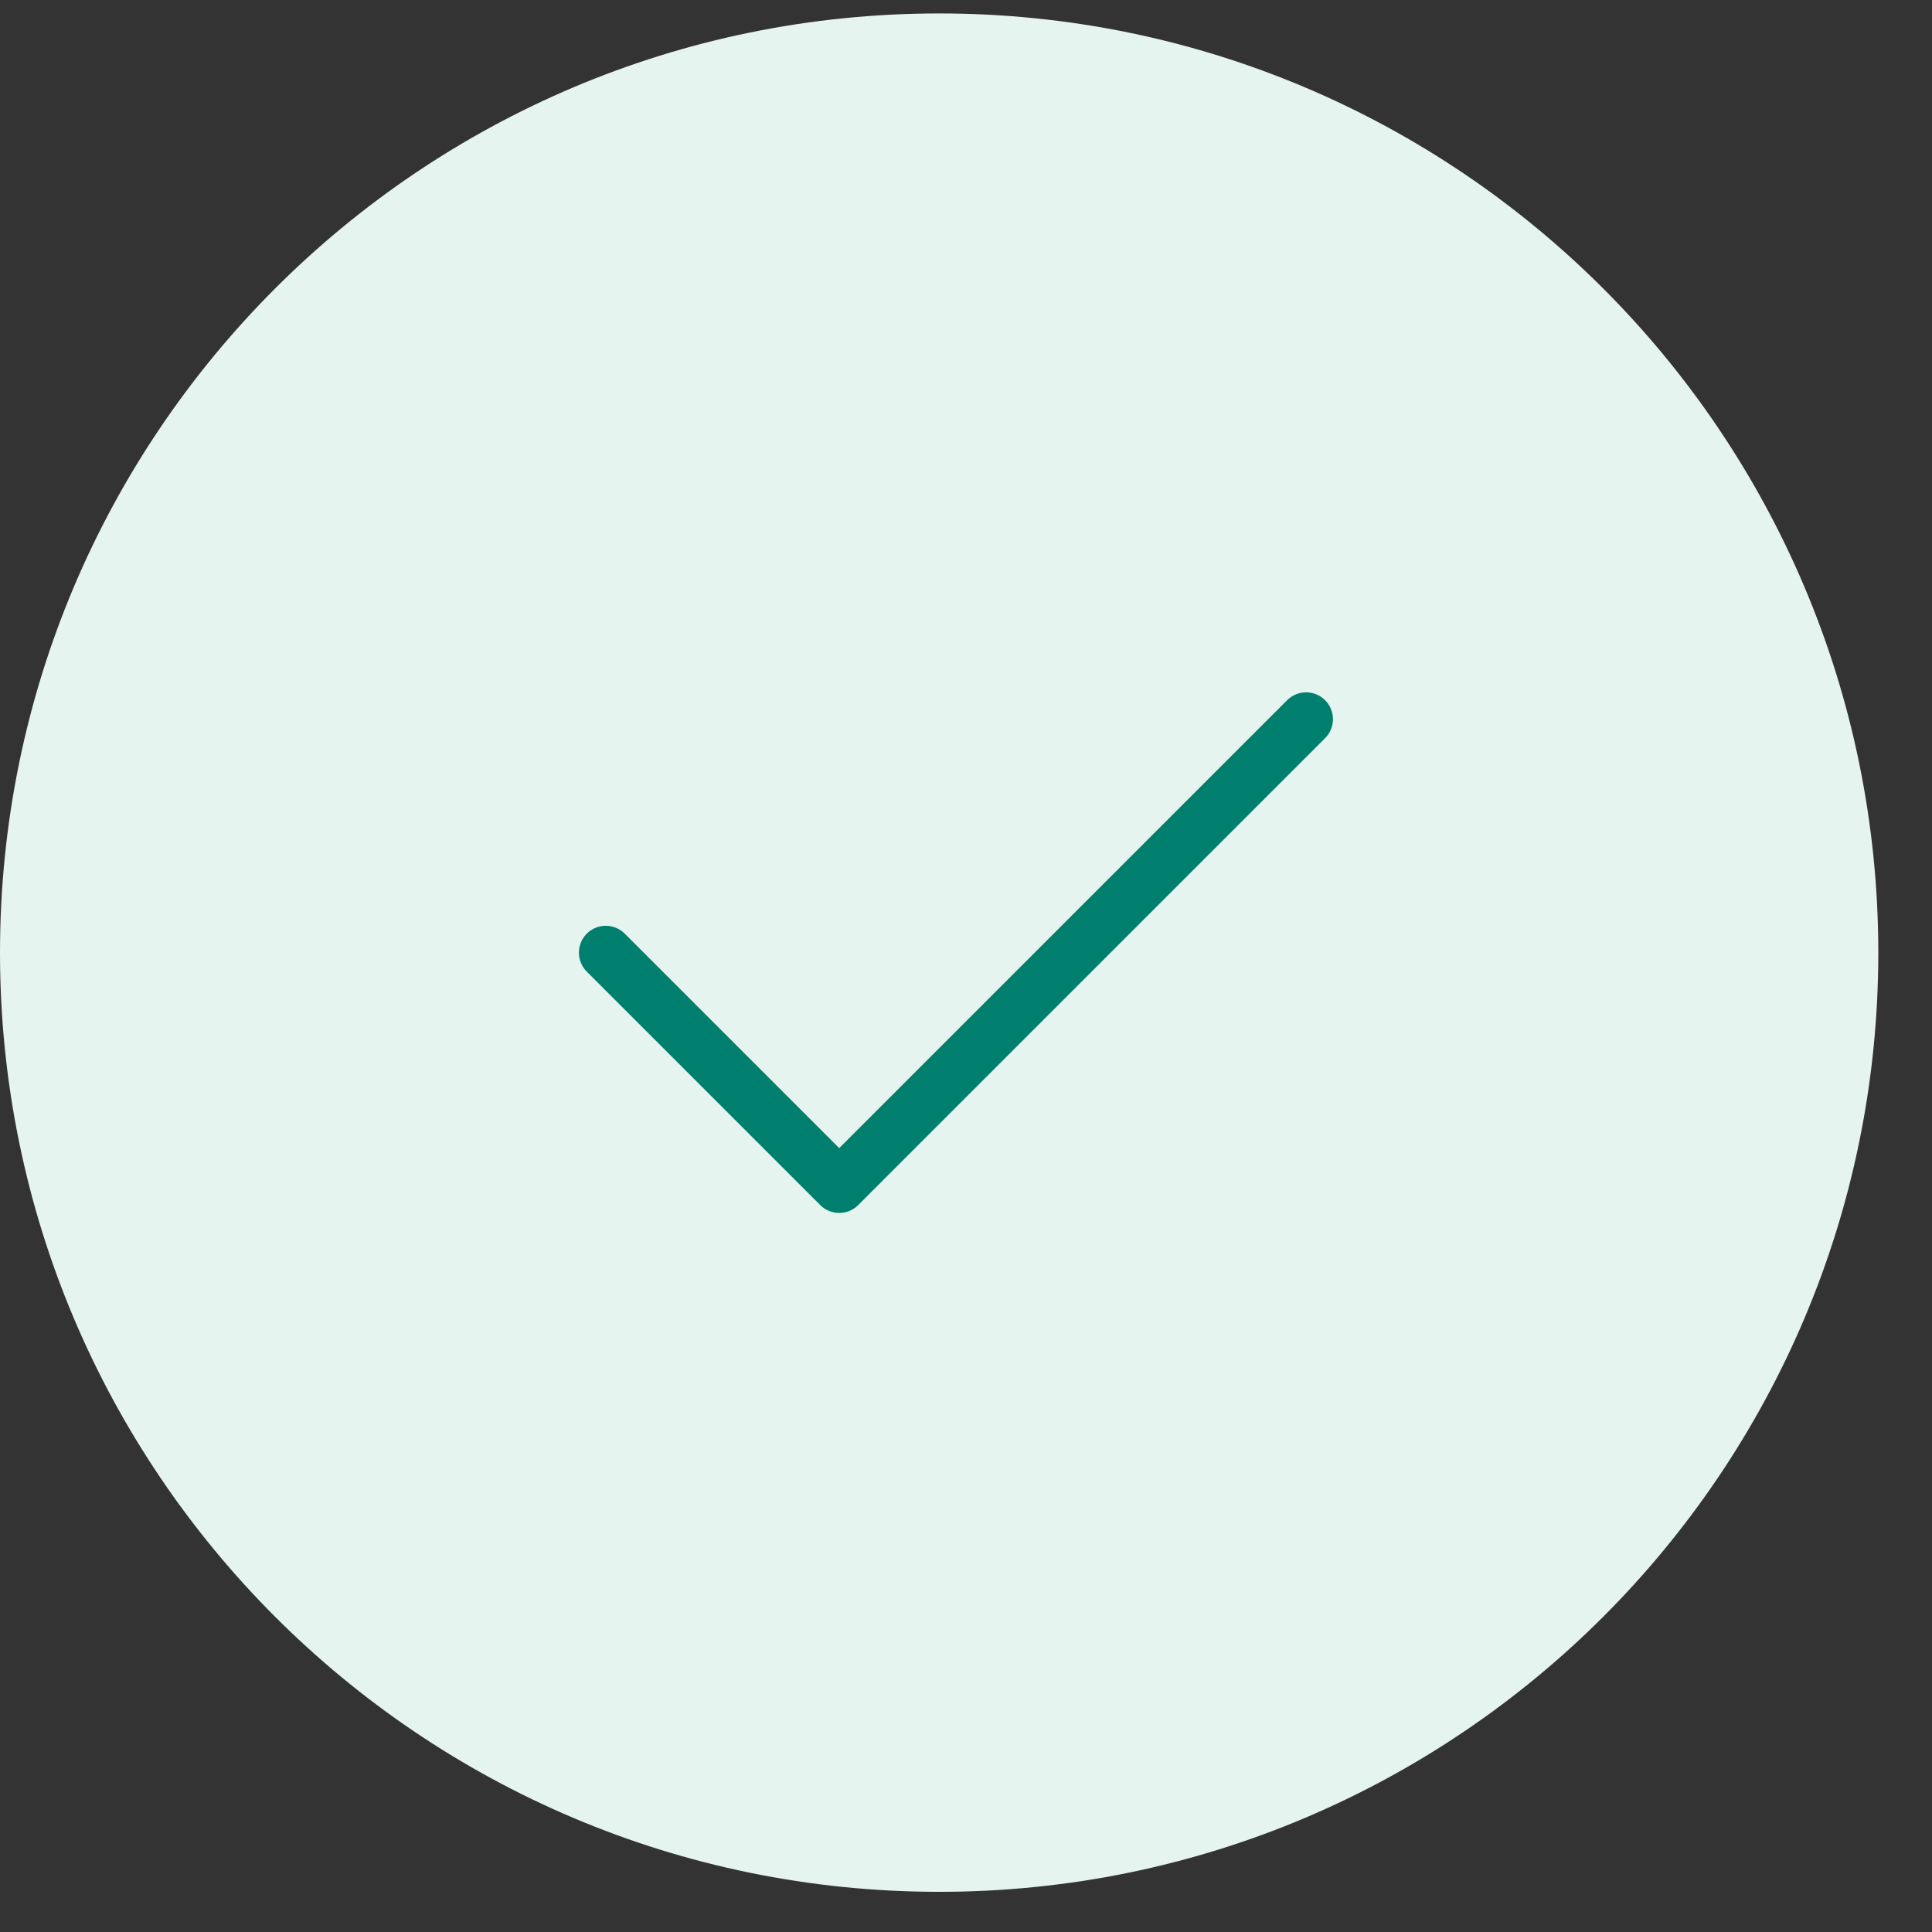 <?xml version="1.0" encoding="UTF-8"?> <svg xmlns="http://www.w3.org/2000/svg" width="24" height="24" viewBox="0 0 24 24" fill="none"><rect x="0" y="0" width="24" height="24" fill="#333333" stroke="none"/> <path d="M11.667 0.167C18.11 0.167 23.333 5.391 23.333 11.834C23.333 18.277 18.11 23.501 11.667 23.501C5.223 23.501 0 18.277 0 11.834C0 5.391 5.223 0.167 11.667 0.167Z" fill="#E5F4EF"></path> <g clip-path="url(#clip0_4030_30174)"> <path d="M7.525 11.834L10.425 14.734L16.225 8.934" stroke="#007F6E" stroke-width="0.667" stroke-linecap="round" stroke-linejoin="round"></path> </g> <defs> <clipPath id="clip0_4030_30174"> <rect width="10" height="10" fill="white" transform="translate(6.666 6.834)"></rect> </clipPath> </defs> </svg> 